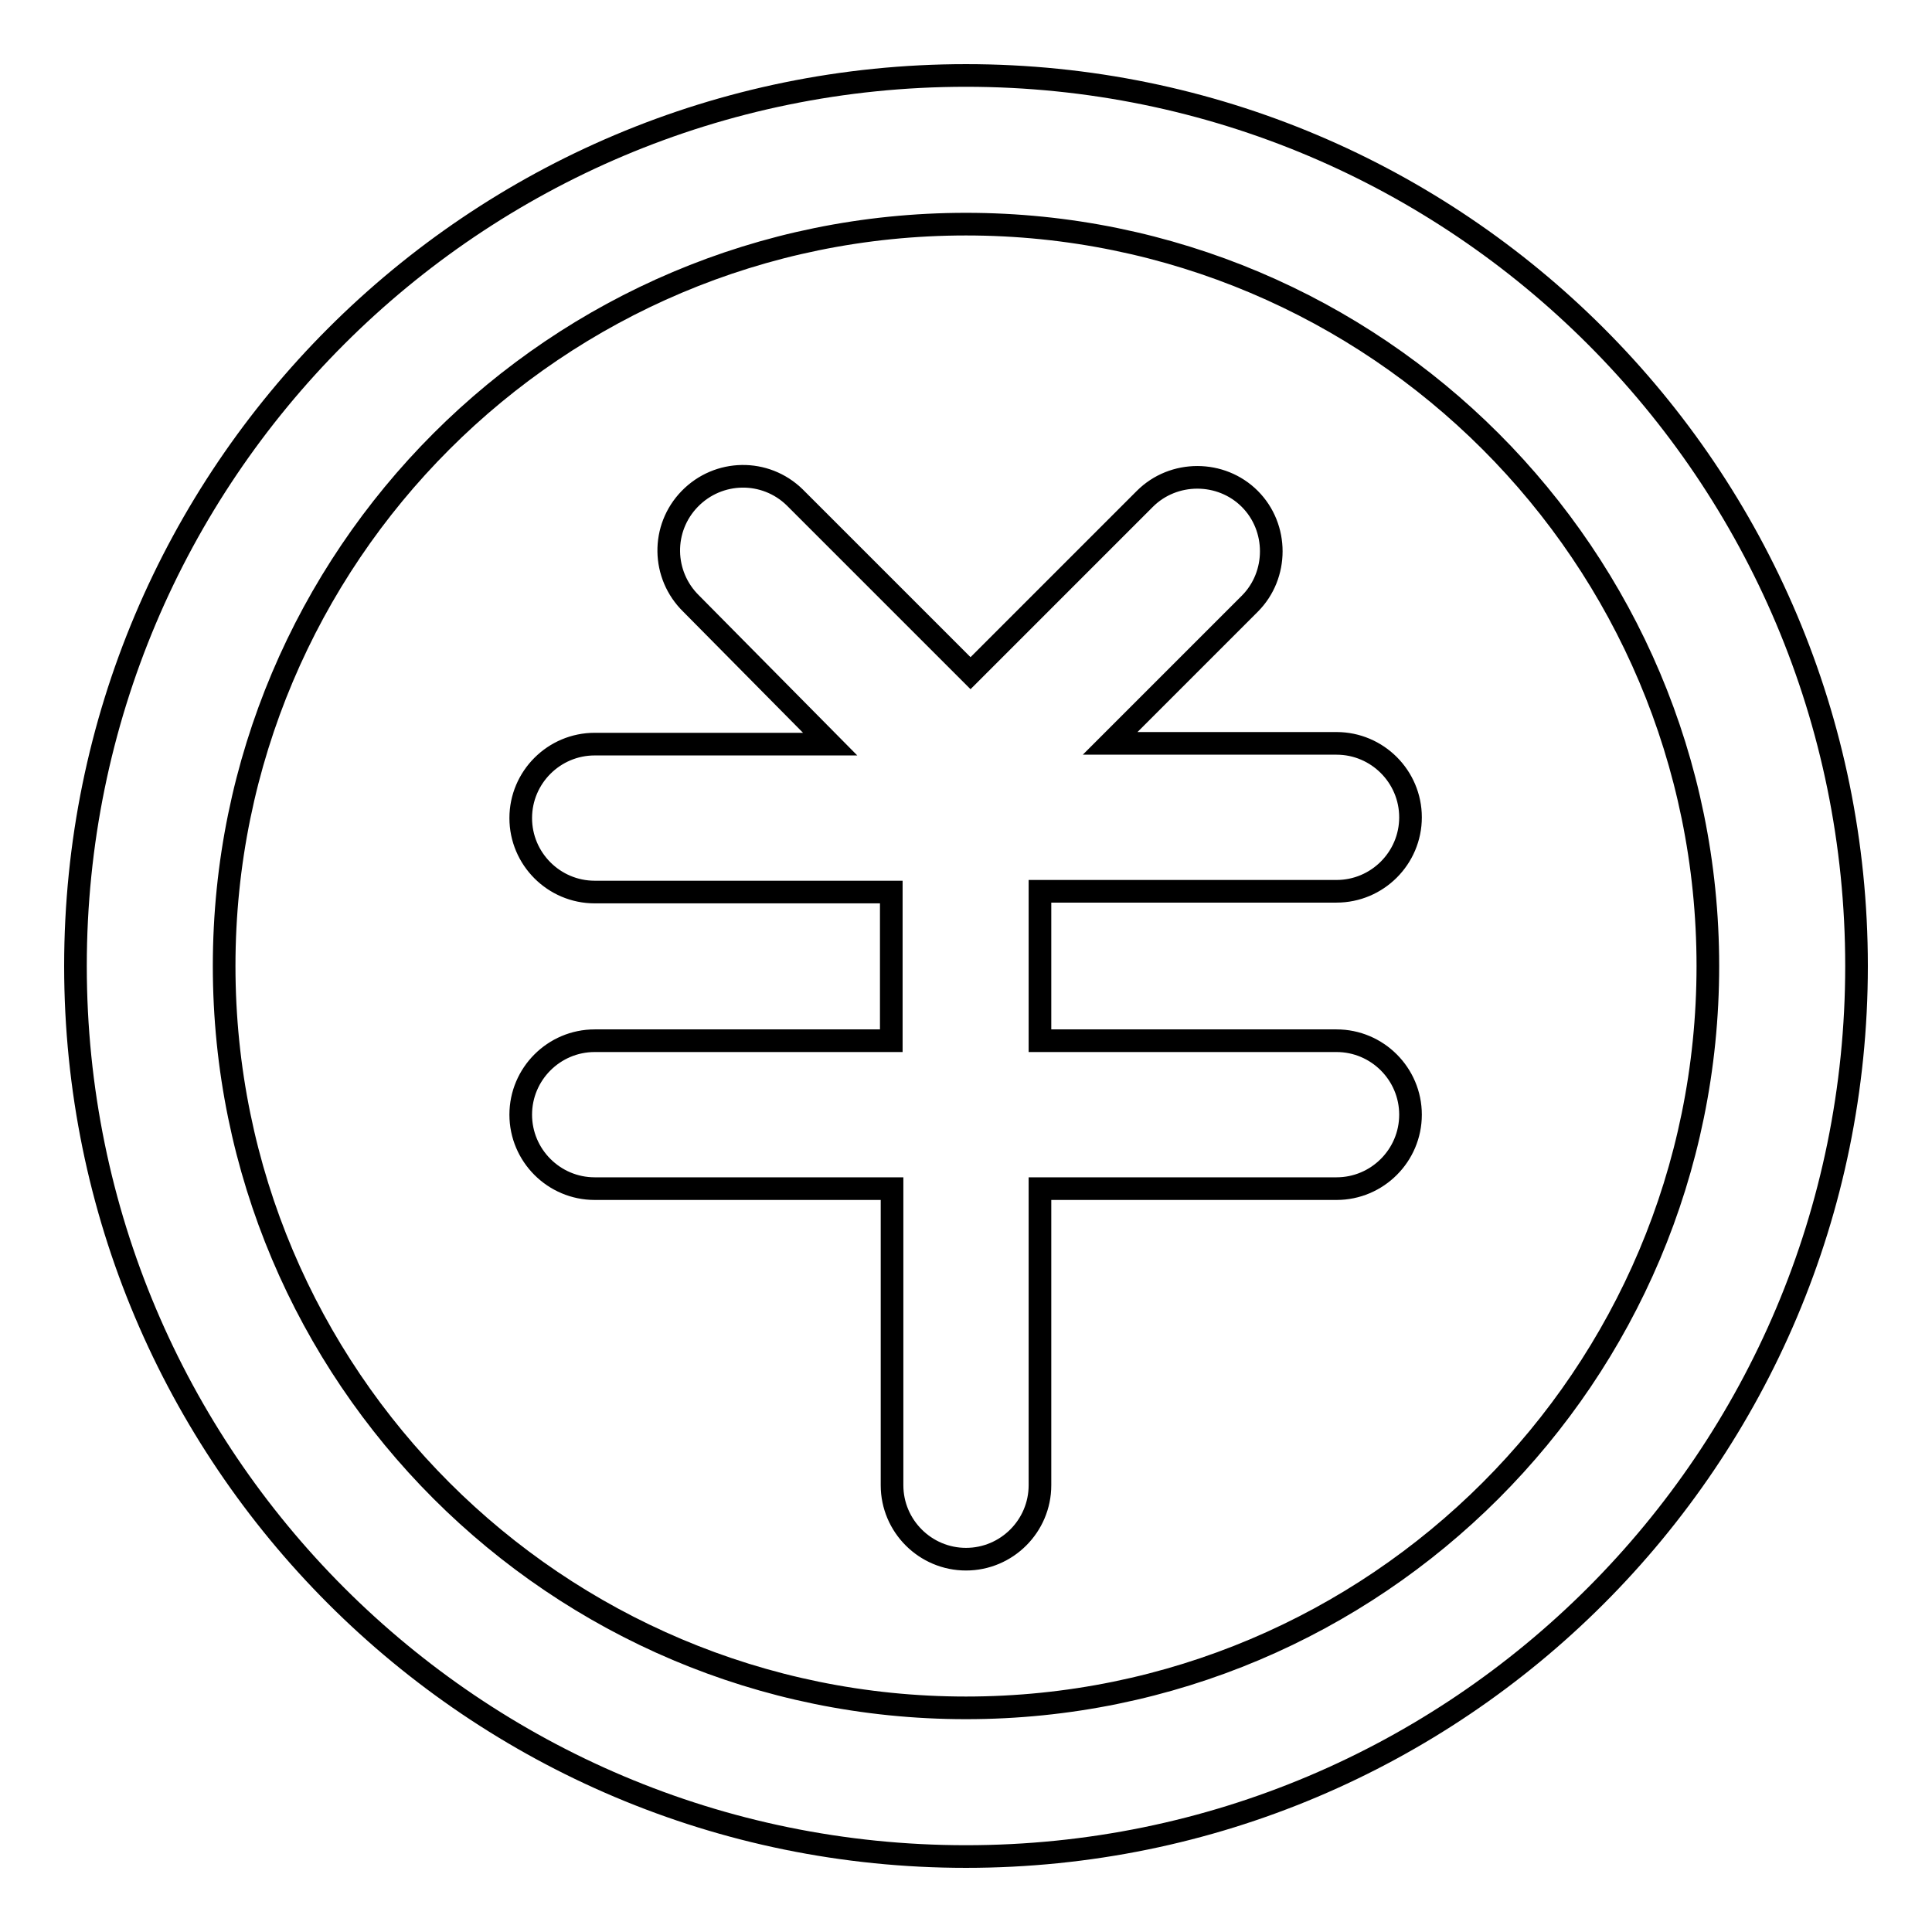 <?xml version="1.0" encoding="utf-8"?>
<!-- Svg Vector Icons : http://www.onlinewebfonts.com/icon -->
<!DOCTYPE svg PUBLIC "-//W3C//DTD SVG 1.1//EN" "http://www.w3.org/Graphics/SVG/1.1/DTD/svg11.dtd">
<svg version="1.1" xmlns="http://www.w3.org/2000/svg" xmlns:xlink="http://www.w3.org/1999/xlink" x="0px" y="0px" viewBox="0 0 256 256" enable-background="new 0 0 256 256" xml:space="preserve">
<g> <path stroke-width="3" fill-opacity="0" stroke="#000000"  d="M128,246c-65.2,0-118-52.8-118-118C10,62.8,62.8,10,128,10c65.2,0,118,52.8,118,118 C246,193.2,193.2,246,128,246z M128,226.3c54.3,0,98.3-44,98.3-98.3s-44-98.3-98.3-98.3s-98.3,44-98.3,98.3S73.7,226.3,128,226.3 L128,226.3z M137.8,118.2v19.7h39.3c5.4,0,9.8,4.4,9.8,9.8c0,5.4-4.4,9.8-9.8,9.8h-39.3v39.3c0,5.4-4.4,9.8-9.8,9.8 s-9.8-4.4-9.8-9.8v-39.3H78.8c-5.4,0-9.8-4.4-9.8-9.8c0-5.4,4.4-9.8,9.8-9.8h39.3v-19.7H78.8c-5.4,0-9.8-4.4-9.8-9.8 c0-5.4,4.4-9.8,9.8-9.8h31.2L91.6,80c-3.9-3.8-4-10-0.2-13.9c3.8-3.9,10-4,13.9-0.2c0.1,0.1,0.2,0.2,0.2,0.2l23.1,23.1l23.1-23.1 c3.8-3.8,10.1-3.8,13.9,0c3.8,3.8,3.8,10.1,0,13.9l-18.5,18.5h30c5.4,0,9.8,4.4,9.8,9.8c0,5.4-4.4,9.8-9.8,9.8l0,0H137.8 L137.8,118.2z"/></g>
</svg>